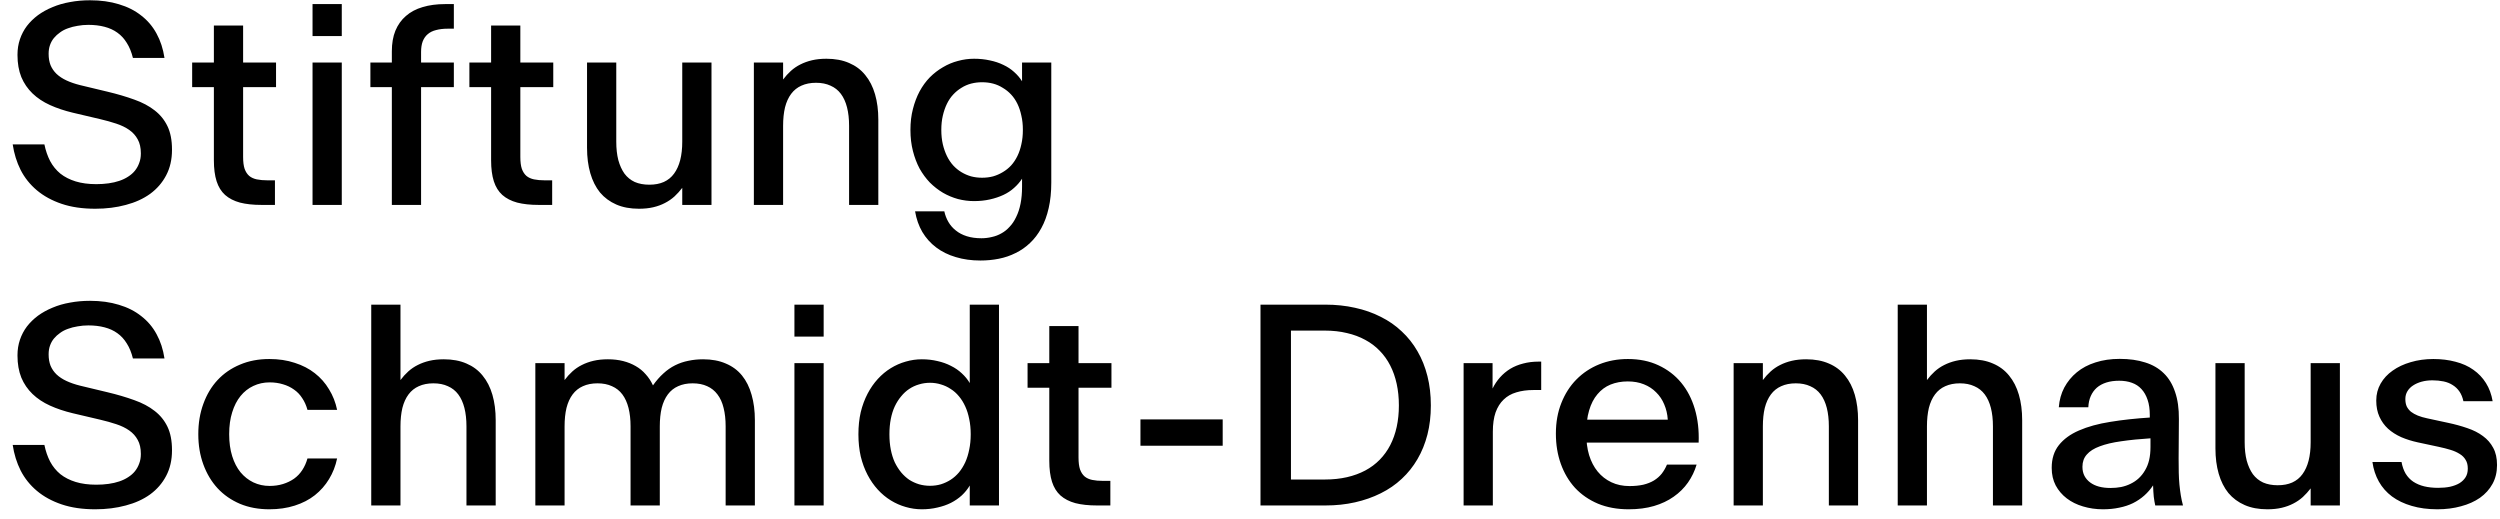 <svg width="183" height="38" viewBox="0 0 183 38" fill="none" xmlns="http://www.w3.org/2000/svg">
<path d="M6.97 15.28C6.037 15.28 5.217 15.16 4.51 14.92C3.803 14.68 3.2 14.35 2.7 13.93C2.2 13.51 1.803 13.013 1.51 12.44C1.223 11.867 1.03 11.243 0.93 10.57H3.25C3.343 11.023 3.483 11.43 3.67 11.79C3.863 12.15 4.113 12.457 4.42 12.71C4.733 12.957 5.107 13.147 5.54 13.28C5.973 13.413 6.477 13.48 7.05 13.48C7.363 13.48 7.663 13.46 7.95 13.42C8.237 13.38 8.497 13.32 8.73 13.24C8.97 13.16 9.187 13.057 9.38 12.93C9.58 12.803 9.747 12.657 9.88 12.49C10.013 12.323 10.117 12.137 10.19 11.93C10.27 11.723 10.31 11.493 10.31 11.24V11.22C10.31 10.813 10.233 10.473 10.08 10.2C9.933 9.927 9.727 9.697 9.46 9.51C9.193 9.323 8.877 9.17 8.51 9.05C8.15 8.93 7.757 8.82 7.33 8.72L5.33 8.25C4.717 8.103 4.16 7.917 3.66 7.69C3.16 7.463 2.733 7.18 2.38 6.84C2.027 6.5 1.753 6.1 1.56 5.64C1.373 5.173 1.28 4.637 1.28 4.03V4C1.28 3.6 1.34 3.223 1.46 2.87C1.58 2.517 1.75 2.193 1.97 1.9C2.197 1.607 2.467 1.343 2.78 1.11C3.1 0.877 3.457 0.68 3.85 0.52C4.243 0.353 4.67 0.23 5.13 0.15C5.59 0.063 6.077 0.02 6.59 0.02C7.37 0.02 8.073 0.117 8.7 0.31C9.333 0.497 9.88 0.773 10.34 1.14C10.807 1.5 11.18 1.94 11.46 2.46C11.747 2.98 11.94 3.573 12.04 4.24H9.73C9.623 3.807 9.473 3.44 9.28 3.14C9.093 2.833 8.863 2.583 8.59 2.39C8.323 2.197 8.01 2.053 7.65 1.96C7.297 1.867 6.903 1.82 6.47 1.82C6.197 1.82 5.933 1.843 5.68 1.89C5.427 1.93 5.193 1.99 4.98 2.07C4.767 2.143 4.573 2.243 4.4 2.37C4.227 2.49 4.077 2.627 3.95 2.78C3.823 2.933 3.727 3.107 3.66 3.3C3.593 3.487 3.56 3.697 3.56 3.93V3.95C3.56 4.257 3.607 4.53 3.7 4.77C3.8 5.01 3.947 5.223 4.14 5.41C4.34 5.597 4.583 5.757 4.87 5.89C5.157 6.023 5.487 6.137 5.86 6.23L7.86 6.71C8.587 6.883 9.243 7.077 9.83 7.29C10.417 7.497 10.913 7.76 11.32 8.08C11.727 8.393 12.04 8.78 12.26 9.24C12.48 9.7 12.59 10.267 12.59 10.94V10.97C12.59 11.677 12.447 12.3 12.16 12.84C11.88 13.373 11.49 13.823 10.99 14.19C10.49 14.55 9.897 14.82 9.21 15C8.523 15.187 7.777 15.28 6.97 15.28ZM19.146 15C18.532 15 18.006 14.943 17.566 14.83C17.126 14.71 16.762 14.523 16.476 14.27C16.196 14.017 15.989 13.683 15.856 13.27C15.722 12.85 15.656 12.337 15.656 11.73V6.38H14.066V4.58H15.656V1.87H17.796V4.58H20.206V6.38H17.796V11.49C17.796 11.85 17.832 12.14 17.906 12.36C17.986 12.58 18.099 12.753 18.246 12.88C18.392 13 18.576 13.083 18.796 13.13C19.022 13.177 19.282 13.2 19.576 13.2H20.126V15H19.146ZM22.878 15V4.58H25.018V15H22.878ZM22.878 2.64V0.3H25.018V2.64H22.878ZM28.683 15V6.38H27.113V4.58H28.683V3.76C28.683 3.18 28.769 2.677 28.942 2.25C29.122 1.817 29.379 1.457 29.712 1.17C30.046 0.877 30.453 0.66 30.933 0.52C31.419 0.373 31.966 0.3 32.572 0.3H33.222V2.1H32.782C32.456 2.1 32.169 2.133 31.922 2.2C31.676 2.26 31.473 2.36 31.312 2.5C31.152 2.633 31.029 2.81 30.942 3.03C30.863 3.243 30.823 3.5 30.823 3.8V4.58H33.222V6.38H30.823V15H28.683ZM39.439 15C38.825 15 38.299 14.943 37.859 14.83C37.419 14.71 37.055 14.523 36.769 14.27C36.489 14.017 36.282 13.683 36.149 13.27C36.015 12.85 35.949 12.337 35.949 11.73V6.38H34.359V4.58H35.949V1.87H38.089V4.58H40.499V6.38H38.089V11.49C38.089 11.85 38.125 12.14 38.199 12.36C38.279 12.58 38.392 12.753 38.539 12.88C38.685 13 38.869 13.083 39.089 13.13C39.315 13.177 39.575 13.2 39.869 13.2H40.419V15H39.439ZM46.771 15.28C46.138 15.28 45.584 15.177 45.111 14.97C44.638 14.763 44.241 14.47 43.921 14.09C43.608 13.703 43.371 13.233 43.211 12.68C43.051 12.127 42.971 11.507 42.971 10.82V4.58H45.111V10.37C45.111 10.877 45.161 11.327 45.261 11.72C45.368 12.107 45.518 12.437 45.711 12.71C45.911 12.977 46.161 13.18 46.461 13.32C46.768 13.453 47.124 13.52 47.531 13.52C47.938 13.52 48.291 13.453 48.591 13.32C48.898 13.18 49.148 12.977 49.341 12.71C49.541 12.437 49.691 12.107 49.791 11.72C49.891 11.327 49.941 10.877 49.941 10.37V4.58H52.081V15H49.941V13.75C49.768 13.977 49.578 14.187 49.371 14.38C49.164 14.567 48.931 14.727 48.671 14.86C48.418 14.993 48.134 15.097 47.821 15.17C47.508 15.243 47.158 15.28 46.771 15.28ZM55.183 15V4.58H57.323V5.82C57.496 5.587 57.686 5.377 57.893 5.19C58.099 5.003 58.33 4.847 58.583 4.72C58.843 4.587 59.13 4.483 59.443 4.41C59.756 4.337 60.106 4.3 60.493 4.3C61.126 4.3 61.679 4.403 62.153 4.61C62.626 4.81 63.02 5.103 63.333 5.49C63.653 5.877 63.893 6.347 64.053 6.9C64.213 7.453 64.293 8.073 64.293 8.76V15H62.153V9.21C62.153 8.703 62.103 8.253 62.003 7.86C61.903 7.467 61.753 7.137 61.553 6.87C61.353 6.603 61.099 6.403 60.793 6.27C60.493 6.13 60.139 6.06 59.733 6.06C59.326 6.06 58.969 6.13 58.663 6.27C58.363 6.403 58.113 6.603 57.913 6.87C57.713 7.137 57.563 7.467 57.463 7.86C57.37 8.253 57.323 8.703 57.323 9.21V15H55.183ZM71.305 14.72C70.904 14.72 70.511 14.67 70.124 14.57C69.738 14.463 69.371 14.31 69.025 14.11C68.678 13.903 68.358 13.653 68.064 13.36C67.778 13.06 67.528 12.72 67.314 12.34C67.108 11.953 66.945 11.523 66.825 11.05C66.704 10.577 66.644 10.067 66.644 9.52V9.5C66.644 8.953 66.704 8.447 66.825 7.98C66.945 7.507 67.108 7.077 67.314 6.69C67.528 6.297 67.778 5.953 68.064 5.66C68.358 5.367 68.678 5.12 69.025 4.92C69.371 4.713 69.738 4.56 70.124 4.46C70.511 4.353 70.904 4.3 71.305 4.3C71.711 4.3 72.094 4.34 72.454 4.42C72.814 4.493 73.144 4.603 73.445 4.75C73.745 4.89 74.008 5.063 74.234 5.27C74.468 5.477 74.661 5.703 74.814 5.95V4.58H76.954V13.36C76.954 14.053 76.891 14.677 76.764 15.23C76.638 15.79 76.458 16.28 76.225 16.7C75.991 17.127 75.715 17.49 75.394 17.79C75.081 18.09 74.731 18.333 74.344 18.52C73.965 18.713 73.555 18.853 73.115 18.94C72.681 19.027 72.231 19.07 71.764 19.07C71.111 19.07 70.511 18.987 69.965 18.82C69.418 18.66 68.938 18.423 68.525 18.11C68.118 17.803 67.781 17.427 67.514 16.98C67.254 16.533 67.078 16.03 66.984 15.47H69.124C69.184 15.75 69.284 16.01 69.424 16.25C69.564 16.49 69.745 16.697 69.965 16.87C70.184 17.05 70.451 17.19 70.764 17.29C71.078 17.39 71.438 17.44 71.844 17.44C72.098 17.44 72.348 17.41 72.594 17.35C72.848 17.297 73.085 17.207 73.305 17.08C73.525 16.96 73.725 16.8 73.904 16.6C74.091 16.407 74.251 16.167 74.385 15.88C74.525 15.6 74.631 15.277 74.704 14.91C74.778 14.543 74.814 14.13 74.814 13.67V13.08C74.661 13.32 74.468 13.543 74.234 13.75C74.008 13.957 73.745 14.13 73.445 14.27C73.144 14.41 72.814 14.52 72.454 14.6C72.094 14.68 71.711 14.72 71.305 14.72ZM71.885 13.01C72.171 13.01 72.441 12.977 72.695 12.91C72.948 12.837 73.184 12.733 73.404 12.6C73.631 12.467 73.835 12.303 74.014 12.11C74.195 11.91 74.348 11.68 74.475 11.42C74.601 11.16 74.698 10.873 74.764 10.56C74.838 10.24 74.874 9.893 74.874 9.52V9.5C74.874 9.127 74.838 8.783 74.764 8.47C74.698 8.15 74.601 7.86 74.475 7.6C74.348 7.34 74.195 7.113 74.014 6.92C73.835 6.727 73.631 6.563 73.404 6.43C73.184 6.29 72.948 6.187 72.695 6.12C72.441 6.053 72.171 6.02 71.885 6.02C71.611 6.02 71.344 6.053 71.085 6.12C70.831 6.187 70.594 6.29 70.374 6.43C70.154 6.563 69.954 6.727 69.775 6.92C69.594 7.113 69.441 7.34 69.314 7.6C69.188 7.86 69.088 8.15 69.014 8.47C68.941 8.783 68.904 9.127 68.904 9.5V9.52C68.904 9.893 68.941 10.24 69.014 10.56C69.088 10.873 69.188 11.16 69.314 11.42C69.441 11.68 69.594 11.91 69.775 12.11C69.954 12.303 70.154 12.467 70.374 12.6C70.594 12.733 70.831 12.837 71.085 12.91C71.344 12.977 71.611 13.01 71.885 13.01ZM6.97 37.28C6.037 37.28 5.217 37.16 4.51 36.92C3.803 36.68 3.2 36.35 2.7 35.93C2.2 35.51 1.803 35.013 1.51 34.44C1.223 33.867 1.03 33.243 0.93 32.57H3.25C3.343 33.023 3.483 33.43 3.67 33.79C3.863 34.15 4.113 34.457 4.42 34.71C4.733 34.957 5.107 35.147 5.54 35.28C5.973 35.413 6.477 35.48 7.05 35.48C7.363 35.48 7.663 35.46 7.95 35.42C8.237 35.38 8.497 35.32 8.73 35.24C8.97 35.16 9.187 35.057 9.38 34.93C9.58 34.803 9.747 34.657 9.88 34.49C10.013 34.323 10.117 34.137 10.19 33.93C10.27 33.723 10.31 33.493 10.31 33.24V33.22C10.31 32.813 10.233 32.473 10.08 32.2C9.933 31.927 9.727 31.697 9.46 31.51C9.193 31.323 8.877 31.17 8.51 31.05C8.15 30.93 7.757 30.82 7.33 30.72L5.33 30.25C4.717 30.103 4.16 29.917 3.66 29.69C3.16 29.463 2.733 29.18 2.38 28.84C2.027 28.5 1.753 28.1 1.56 27.64C1.373 27.173 1.28 26.637 1.28 26.03V26C1.28 25.6 1.34 25.223 1.46 24.87C1.58 24.517 1.75 24.193 1.97 23.9C2.197 23.607 2.467 23.343 2.78 23.11C3.1 22.877 3.457 22.68 3.85 22.52C4.243 22.353 4.67 22.23 5.13 22.15C5.59 22.063 6.077 22.02 6.59 22.02C7.37 22.02 8.073 22.117 8.7 22.31C9.333 22.497 9.88 22.773 10.34 23.14C10.807 23.5 11.18 23.94 11.46 24.46C11.747 24.98 11.94 25.573 12.04 26.24H9.73C9.623 25.807 9.473 25.44 9.28 25.14C9.093 24.833 8.863 24.583 8.59 24.39C8.323 24.197 8.01 24.053 7.65 23.96C7.297 23.867 6.903 23.82 6.47 23.82C6.197 23.82 5.933 23.843 5.68 23.89C5.427 23.93 5.193 23.99 4.98 24.07C4.767 24.143 4.573 24.243 4.4 24.37C4.227 24.49 4.077 24.627 3.95 24.78C3.823 24.933 3.727 25.107 3.66 25.3C3.593 25.487 3.56 25.697 3.56 25.93V25.95C3.56 26.257 3.607 26.53 3.7 26.77C3.8 27.01 3.947 27.223 4.14 27.41C4.34 27.597 4.583 27.757 4.87 27.89C5.157 28.023 5.487 28.137 5.86 28.23L7.86 28.71C8.587 28.883 9.243 29.077 9.83 29.29C10.417 29.497 10.913 29.76 11.32 30.08C11.727 30.393 12.04 30.78 12.26 31.24C12.48 31.7 12.59 32.267 12.59 32.94V32.97C12.59 33.677 12.447 34.3 12.16 34.84C11.88 35.373 11.49 35.823 10.99 36.19C10.49 36.55 9.897 36.82 9.21 37C8.523 37.187 7.777 37.28 6.97 37.28ZM19.716 37.28C18.922 37.28 18.206 37.147 17.566 36.88C16.926 36.607 16.379 36.227 15.926 35.74C15.479 35.253 15.132 34.673 14.886 34C14.639 33.327 14.516 32.59 14.516 31.79V31.77C14.516 30.97 14.639 30.233 14.886 29.56C15.132 28.88 15.479 28.3 15.926 27.82C16.379 27.333 16.926 26.957 17.566 26.69C18.206 26.417 18.922 26.28 19.716 26.28C20.396 26.28 21.016 26.373 21.576 26.56C22.142 26.74 22.632 26.993 23.046 27.32C23.466 27.647 23.812 28.04 24.086 28.5C24.366 28.953 24.562 29.453 24.676 30H22.506C22.419 29.68 22.292 29.397 22.126 29.15C21.966 28.897 21.766 28.687 21.526 28.52C21.286 28.347 21.016 28.217 20.716 28.13C20.416 28.037 20.089 27.99 19.736 27.99C19.309 27.99 18.912 28.077 18.546 28.25C18.186 28.417 17.872 28.663 17.606 28.99C17.346 29.31 17.142 29.707 16.996 30.18C16.849 30.647 16.776 31.177 16.776 31.77V31.79C16.776 32.383 16.849 32.917 16.996 33.39C17.142 33.857 17.346 34.25 17.606 34.57C17.872 34.89 18.186 35.137 18.546 35.31C18.912 35.483 19.309 35.57 19.736 35.57C20.089 35.57 20.416 35.523 20.716 35.43C21.016 35.337 21.286 35.207 21.526 35.04C21.766 34.867 21.966 34.657 22.126 34.41C22.292 34.157 22.419 33.873 22.506 33.56H24.676C24.562 34.107 24.366 34.61 24.086 35.07C23.812 35.523 23.466 35.917 23.046 36.25C22.632 36.577 22.142 36.83 21.576 37.01C21.016 37.19 20.396 37.28 19.716 37.28ZM27.175 37V22.3H29.315V27.82C29.488 27.587 29.678 27.377 29.885 27.19C30.092 27.003 30.322 26.847 30.575 26.72C30.835 26.587 31.122 26.483 31.435 26.41C31.748 26.337 32.098 26.3 32.485 26.3C33.118 26.3 33.672 26.403 34.145 26.61C34.618 26.81 35.012 27.103 35.325 27.49C35.645 27.877 35.885 28.347 36.045 28.9C36.205 29.453 36.285 30.073 36.285 30.76V37H34.145V31.21C34.145 30.703 34.095 30.253 33.995 29.86C33.895 29.467 33.745 29.137 33.545 28.87C33.345 28.603 33.092 28.403 32.785 28.27C32.485 28.13 32.132 28.06 31.725 28.06C31.318 28.06 30.962 28.13 30.655 28.27C30.355 28.403 30.105 28.603 29.905 28.87C29.705 29.137 29.555 29.467 29.455 29.86C29.362 30.253 29.315 30.703 29.315 31.21V37H27.175ZM39.187 37V26.58H41.327V27.82C41.5 27.587 41.69 27.377 41.897 27.19C42.103 27.003 42.333 26.847 42.587 26.72C42.847 26.587 43.133 26.483 43.447 26.41C43.76 26.337 44.11 26.3 44.497 26.3C44.903 26.3 45.277 26.343 45.617 26.43C45.957 26.517 46.263 26.64 46.537 26.8C46.817 26.96 47.06 27.16 47.267 27.4C47.48 27.633 47.657 27.903 47.797 28.21C48.037 27.87 48.29 27.58 48.557 27.34C48.823 27.093 49.11 26.893 49.417 26.74C49.723 26.587 50.047 26.477 50.387 26.41C50.727 26.337 51.087 26.3 51.467 26.3C52.1 26.3 52.653 26.403 53.127 26.61C53.607 26.81 54.003 27.103 54.317 27.49C54.63 27.877 54.863 28.347 55.017 28.9C55.177 29.453 55.257 30.073 55.257 30.76V37H53.117V31.21C53.117 30.703 53.067 30.253 52.967 29.86C52.873 29.467 52.723 29.137 52.517 28.87C52.317 28.603 52.067 28.403 51.767 28.27C51.467 28.13 51.11 28.06 50.697 28.06C50.297 28.06 49.943 28.13 49.637 28.27C49.337 28.403 49.087 28.603 48.887 28.87C48.687 29.137 48.537 29.467 48.437 29.86C48.343 30.253 48.297 30.703 48.297 31.21V34.62V37H46.157V34.62V31.21C46.157 30.703 46.107 30.253 46.007 29.86C45.907 29.467 45.757 29.137 45.557 28.87C45.357 28.603 45.103 28.403 44.797 28.27C44.497 28.13 44.143 28.06 43.737 28.06C43.33 28.06 42.973 28.13 42.667 28.27C42.367 28.403 42.117 28.603 41.917 28.87C41.717 29.137 41.567 29.467 41.467 29.86C41.373 30.253 41.327 30.703 41.327 31.21V37H39.187ZM58.152 37V26.58H60.292V37H58.152ZM58.152 24.64V22.3H60.292V24.64H58.152ZM67.476 37.28C67.076 37.28 66.683 37.223 66.296 37.11C65.916 37.003 65.553 36.843 65.206 36.63C64.859 36.417 64.543 36.153 64.256 35.84C63.969 35.527 63.719 35.167 63.506 34.76C63.293 34.353 63.126 33.903 63.006 33.41C62.893 32.91 62.836 32.373 62.836 31.8V31.78C62.836 31.2 62.893 30.663 63.006 30.17C63.126 29.677 63.293 29.227 63.506 28.82C63.719 28.413 63.969 28.053 64.256 27.74C64.543 27.427 64.859 27.163 65.206 26.95C65.553 26.737 65.916 26.577 66.296 26.47C66.683 26.357 67.076 26.3 67.476 26.3C67.883 26.3 68.266 26.343 68.626 26.43C68.986 26.51 69.313 26.627 69.606 26.78C69.906 26.927 70.173 27.11 70.406 27.33C70.639 27.543 70.833 27.78 70.986 28.04V22.3H73.126V37H70.986V35.54C70.833 35.8 70.639 36.04 70.406 36.26C70.173 36.473 69.906 36.657 69.606 36.81C69.313 36.957 68.986 37.07 68.626 37.15C68.266 37.237 67.883 37.28 67.476 37.28ZM68.076 35.56C68.356 35.56 68.623 35.523 68.876 35.45C69.129 35.37 69.366 35.26 69.586 35.12C69.813 34.973 70.016 34.793 70.196 34.58C70.376 34.36 70.529 34.113 70.656 33.84C70.783 33.56 70.879 33.25 70.946 32.91C71.019 32.57 71.056 32.2 71.056 31.8V31.78C71.056 31.38 71.019 31.01 70.946 30.67C70.879 30.33 70.783 30.023 70.656 29.75C70.529 29.47 70.376 29.223 70.196 29.01C70.016 28.79 69.813 28.61 69.586 28.47C69.366 28.323 69.129 28.213 68.876 28.14C68.623 28.06 68.356 28.02 68.076 28.02C67.796 28.02 67.526 28.06 67.266 28.14C67.013 28.213 66.776 28.323 66.556 28.47C66.343 28.61 66.146 28.79 65.966 29.01C65.786 29.223 65.629 29.47 65.496 29.75C65.369 30.023 65.273 30.33 65.206 30.67C65.139 31.01 65.106 31.38 65.106 31.78V31.8C65.106 32.2 65.139 32.57 65.206 32.91C65.273 33.25 65.369 33.56 65.496 33.84C65.629 34.113 65.786 34.36 65.966 34.58C66.146 34.793 66.343 34.973 66.556 35.12C66.776 35.26 67.016 35.37 67.276 35.45C67.536 35.523 67.803 35.56 68.076 35.56ZM80.298 37C79.685 37 79.158 36.943 78.718 36.83C78.278 36.71 77.915 36.523 77.628 36.27C77.348 36.017 77.141 35.683 77.008 35.27C76.875 34.85 76.808 34.337 76.808 33.73V28.38H75.218V26.58H76.808V23.87H78.948V26.58H81.358V28.38H78.948V33.49C78.948 33.85 78.985 34.14 79.058 34.36C79.138 34.58 79.251 34.753 79.398 34.88C79.545 35 79.728 35.083 79.948 35.13C80.175 35.177 80.435 35.2 80.728 35.2H81.278V37H80.298ZM83.481 32.63V30.7H89.501V32.63H83.481ZM92.268 37V22.3H97.018C97.784 22.3 98.508 22.377 99.188 22.53C99.868 22.677 100.494 22.897 101.068 23.19C101.648 23.477 102.161 23.833 102.608 24.26C103.061 24.68 103.444 25.163 103.758 25.71C104.078 26.257 104.321 26.863 104.488 27.53C104.654 28.19 104.738 28.903 104.738 29.67V29.69C104.738 30.45 104.654 31.157 104.488 31.81C104.321 32.463 104.078 33.063 103.758 33.61C103.444 34.15 103.061 34.63 102.608 35.05C102.161 35.47 101.648 35.823 101.068 36.11C100.494 36.397 99.868 36.617 99.188 36.77C98.514 36.923 97.791 37 97.018 37H92.268ZM94.498 35.1H96.988C97.568 35.1 98.105 35.043 98.598 34.93C99.091 34.817 99.538 34.653 99.938 34.44C100.338 34.227 100.691 33.963 100.998 33.65C101.304 33.337 101.561 32.98 101.768 32.58C101.974 32.18 102.131 31.737 102.238 31.25C102.344 30.763 102.398 30.243 102.398 29.69V29.67C102.398 29.11 102.344 28.587 102.238 28.1C102.131 27.607 101.974 27.16 101.768 26.76C101.561 26.353 101.304 25.993 100.998 25.68C100.691 25.36 100.338 25.093 99.938 24.88C99.538 24.66 99.091 24.493 98.598 24.38C98.105 24.26 97.568 24.2 96.988 24.2H94.498V35.1ZM107.136 37V26.58H109.256V28.44C109.403 28.14 109.583 27.87 109.796 27.63C110.016 27.383 110.266 27.173 110.546 27C110.833 26.827 111.149 26.697 111.496 26.61C111.843 26.517 112.219 26.47 112.626 26.47H112.816V28.55H112.246C111.779 28.55 111.363 28.607 110.996 28.72C110.629 28.827 110.319 29.003 110.066 29.25C109.813 29.49 109.616 29.803 109.476 30.19C109.343 30.577 109.276 31.047 109.276 31.6V37H107.136ZM119.221 37.28C118.381 37.28 117.631 37.143 116.971 36.87C116.311 36.59 115.751 36.203 115.291 35.71C114.837 35.21 114.491 34.623 114.251 33.95C114.011 33.277 113.891 32.543 113.891 31.75V31.73C113.891 30.91 114.024 30.167 114.291 29.5C114.557 28.827 114.924 28.253 115.391 27.78C115.864 27.3 116.421 26.93 117.061 26.67C117.707 26.41 118.407 26.28 119.161 26.28C120.001 26.28 120.747 26.433 121.401 26.74C122.061 27.047 122.614 27.47 123.061 28.01C123.507 28.55 123.841 29.193 124.061 29.94C124.281 30.687 124.374 31.503 124.341 32.39V32.4H115.471L115.451 30.72H122.081V30.71C122.054 30.31 121.967 29.94 121.821 29.6C121.681 29.26 121.484 28.967 121.231 28.72C120.984 28.467 120.684 28.27 120.331 28.13C119.984 27.99 119.591 27.92 119.151 27.92C118.691 27.92 118.271 27.997 117.891 28.15C117.517 28.303 117.197 28.54 116.931 28.86C116.664 29.173 116.461 29.57 116.321 30.05C116.181 30.523 116.114 31.083 116.121 31.73V31.75C116.114 32.317 116.181 32.837 116.321 33.31C116.467 33.783 116.677 34.187 116.951 34.52C117.224 34.853 117.557 35.113 117.951 35.3C118.344 35.487 118.787 35.58 119.281 35.58C119.654 35.58 119.991 35.547 120.291 35.48C120.591 35.407 120.851 35.303 121.071 35.17C121.297 35.03 121.487 34.863 121.641 34.67C121.794 34.47 121.921 34.25 122.021 34.01H124.191C124.051 34.483 123.841 34.92 123.561 35.32C123.281 35.72 122.931 36.067 122.511 36.36C122.097 36.653 121.617 36.88 121.071 37.04C120.524 37.2 119.907 37.28 119.221 37.28ZM126.902 37V26.58H129.042V27.82C129.215 27.587 129.405 27.377 129.612 27.19C129.818 27.003 130.048 26.847 130.302 26.72C130.562 26.587 130.848 26.483 131.162 26.41C131.475 26.337 131.825 26.3 132.212 26.3C132.845 26.3 133.398 26.403 133.872 26.61C134.345 26.81 134.738 27.103 135.052 27.49C135.372 27.877 135.612 28.347 135.772 28.9C135.932 29.453 136.012 30.073 136.012 30.76V37H133.872V31.21C133.872 30.703 133.822 30.253 133.722 29.86C133.622 29.467 133.472 29.137 133.272 28.87C133.072 28.603 132.818 28.403 132.512 28.27C132.212 28.13 131.858 28.06 131.452 28.06C131.045 28.06 130.688 28.13 130.382 28.27C130.082 28.403 129.832 28.603 129.632 28.87C129.432 29.137 129.282 29.467 129.182 29.86C129.088 30.253 129.042 30.703 129.042 31.21V37H126.902ZM138.913 37V22.3H141.053V27.82C141.227 27.587 141.417 27.377 141.623 27.19C141.83 27.003 142.06 26.847 142.313 26.72C142.573 26.587 142.86 26.483 143.173 26.41C143.487 26.337 143.837 26.3 144.223 26.3C144.857 26.3 145.41 26.403 145.883 26.61C146.357 26.81 146.75 27.103 147.063 27.49C147.383 27.877 147.623 28.347 147.783 28.9C147.943 29.453 148.023 30.073 148.023 30.76V37H145.883V31.21C145.883 30.703 145.833 30.253 145.733 29.86C145.633 29.467 145.483 29.137 145.283 28.87C145.083 28.603 144.83 28.403 144.523 28.27C144.223 28.13 143.87 28.06 143.463 28.06C143.057 28.06 142.7 28.13 142.393 28.27C142.093 28.403 141.843 28.603 141.643 28.87C141.443 29.137 141.293 29.467 141.193 29.86C141.1 30.253 141.053 30.703 141.053 31.21V37H138.913ZM153.935 37.28C153.422 37.28 152.935 37.21 152.475 37.07C152.022 36.937 151.625 36.74 151.285 36.48C150.945 36.22 150.675 35.903 150.475 35.53C150.282 35.157 150.185 34.733 150.185 34.26V34.24C150.185 33.58 150.358 33.03 150.705 32.59C151.058 32.143 151.552 31.783 152.185 31.51C152.825 31.23 153.588 31.02 154.475 30.88C155.368 30.733 156.352 30.627 157.425 30.56H157.445L157.495 32.07L157.475 32.08C156.642 32.133 155.908 32.207 155.275 32.3C154.648 32.387 154.125 32.51 153.705 32.67C153.285 32.823 152.968 33.023 152.755 33.27C152.542 33.51 152.435 33.807 152.435 34.16V34.18C152.435 34.427 152.485 34.647 152.585 34.84C152.685 35.027 152.825 35.187 153.005 35.32C153.185 35.453 153.398 35.553 153.645 35.62C153.898 35.687 154.178 35.72 154.485 35.72C154.758 35.72 155.018 35.697 155.265 35.65C155.518 35.597 155.752 35.517 155.965 35.41C156.185 35.303 156.382 35.17 156.555 35.01C156.735 34.843 156.888 34.65 157.015 34.43C157.148 34.21 157.248 33.96 157.315 33.68C157.382 33.393 157.415 33.077 157.415 32.73V31.91L157.365 30.77V30.38C157.365 29.953 157.312 29.583 157.205 29.27C157.098 28.95 156.948 28.687 156.755 28.48C156.568 28.273 156.335 28.12 156.055 28.02C155.782 27.92 155.472 27.87 155.125 27.87C154.772 27.87 154.458 27.913 154.185 28C153.912 28.087 153.678 28.213 153.485 28.38C153.298 28.547 153.152 28.75 153.045 28.99C152.938 29.23 152.878 29.503 152.865 29.81H150.705C150.745 29.283 150.878 28.803 151.105 28.37C151.338 27.937 151.645 27.563 152.025 27.25C152.405 26.937 152.858 26.697 153.385 26.53C153.918 26.357 154.512 26.27 155.165 26.27C155.865 26.27 156.485 26.357 157.025 26.53C157.565 26.697 158.018 26.96 158.385 27.32C158.752 27.673 159.028 28.13 159.215 28.69C159.408 29.243 159.502 29.907 159.495 30.68L159.475 33.56C159.475 33.94 159.478 34.287 159.485 34.6C159.492 34.907 159.508 35.2 159.535 35.48C159.562 35.753 159.595 36.013 159.635 36.26C159.675 36.507 159.728 36.753 159.795 37H157.765C157.745 36.907 157.725 36.807 157.705 36.7C157.685 36.593 157.668 36.48 157.655 36.36C157.642 36.24 157.632 36.11 157.625 35.97C157.618 35.83 157.612 35.683 157.605 35.53C157.425 35.803 157.212 36.05 156.965 36.27C156.718 36.49 156.442 36.677 156.135 36.83C155.835 36.977 155.502 37.087 155.135 37.16C154.768 37.24 154.368 37.28 153.935 37.28ZM165.97 37.28C165.337 37.28 164.784 37.177 164.31 36.97C163.837 36.763 163.44 36.47 163.12 36.09C162.807 35.703 162.57 35.233 162.41 34.68C162.25 34.127 162.17 33.507 162.17 32.82V26.58H164.31V32.37C164.31 32.877 164.36 33.327 164.46 33.72C164.567 34.107 164.717 34.437 164.91 34.71C165.11 34.977 165.36 35.18 165.66 35.32C165.967 35.453 166.324 35.52 166.73 35.52C167.137 35.52 167.49 35.453 167.79 35.32C168.097 35.18 168.347 34.977 168.54 34.71C168.74 34.437 168.89 34.107 168.99 33.72C169.09 33.327 169.14 32.877 169.14 32.37V26.58H171.28V37H169.14V35.75C168.967 35.977 168.777 36.187 168.57 36.38C168.364 36.567 168.13 36.727 167.87 36.86C167.617 36.993 167.334 37.097 167.02 37.17C166.707 37.243 166.357 37.28 165.97 37.28ZM178.412 37.28C177.719 37.28 177.092 37.197 176.532 37.03C175.979 36.87 175.499 36.64 175.092 36.34C174.692 36.04 174.372 35.677 174.132 35.25C173.892 34.823 173.735 34.347 173.662 33.82H175.792C175.852 34.147 175.952 34.43 176.092 34.67C176.239 34.91 176.425 35.107 176.652 35.26C176.885 35.413 177.152 35.527 177.452 35.6C177.759 35.673 178.099 35.71 178.472 35.71C178.792 35.71 179.082 35.683 179.342 35.63C179.609 35.57 179.839 35.483 180.032 35.37C180.225 35.25 180.375 35.103 180.482 34.93C180.589 34.757 180.642 34.55 180.642 34.31V34.29C180.642 34.037 180.589 33.827 180.482 33.66C180.382 33.487 180.239 33.343 180.052 33.23C179.865 33.11 179.642 33.01 179.382 32.93C179.122 32.85 178.835 32.777 178.522 32.71L176.982 32.38C176.549 32.287 176.145 32.16 175.772 32C175.399 31.833 175.075 31.627 174.802 31.38C174.535 31.133 174.325 30.84 174.172 30.5C174.019 30.16 173.942 29.77 173.942 29.33V29.31C173.942 28.863 174.049 28.453 174.262 28.08C174.475 27.707 174.769 27.39 175.142 27.13C175.515 26.863 175.955 26.657 176.462 26.51C176.975 26.357 177.529 26.28 178.122 26.28C178.709 26.28 179.249 26.347 179.742 26.48C180.242 26.607 180.679 26.803 181.052 27.07C181.425 27.33 181.732 27.653 181.972 28.04C182.212 28.42 182.375 28.863 182.462 29.37H180.322C180.262 29.09 180.165 28.853 180.032 28.66C179.899 28.467 179.735 28.31 179.542 28.19C179.349 28.063 179.125 27.973 178.872 27.92C178.619 27.867 178.345 27.84 178.052 27.84C177.772 27.84 177.509 27.873 177.262 27.94C177.022 28.007 176.812 28.1 176.632 28.22C176.459 28.333 176.322 28.473 176.222 28.64C176.122 28.807 176.072 28.993 176.072 29.2V29.22C176.072 29.42 176.105 29.597 176.172 29.75C176.245 29.897 176.349 30.027 176.482 30.14C176.622 30.247 176.789 30.34 176.982 30.42C177.182 30.5 177.409 30.567 177.662 30.62L179.192 30.95C179.699 31.057 180.172 31.187 180.612 31.34C181.052 31.487 181.432 31.68 181.752 31.92C182.072 32.153 182.322 32.44 182.502 32.78C182.689 33.12 182.782 33.537 182.782 34.03V34.05C182.782 34.563 182.672 35.02 182.452 35.42C182.232 35.82 181.925 36.16 181.532 36.44C181.139 36.713 180.675 36.92 180.142 37.06C179.615 37.207 179.039 37.28 178.412 37.28Z" fill="black"/>
</svg>
